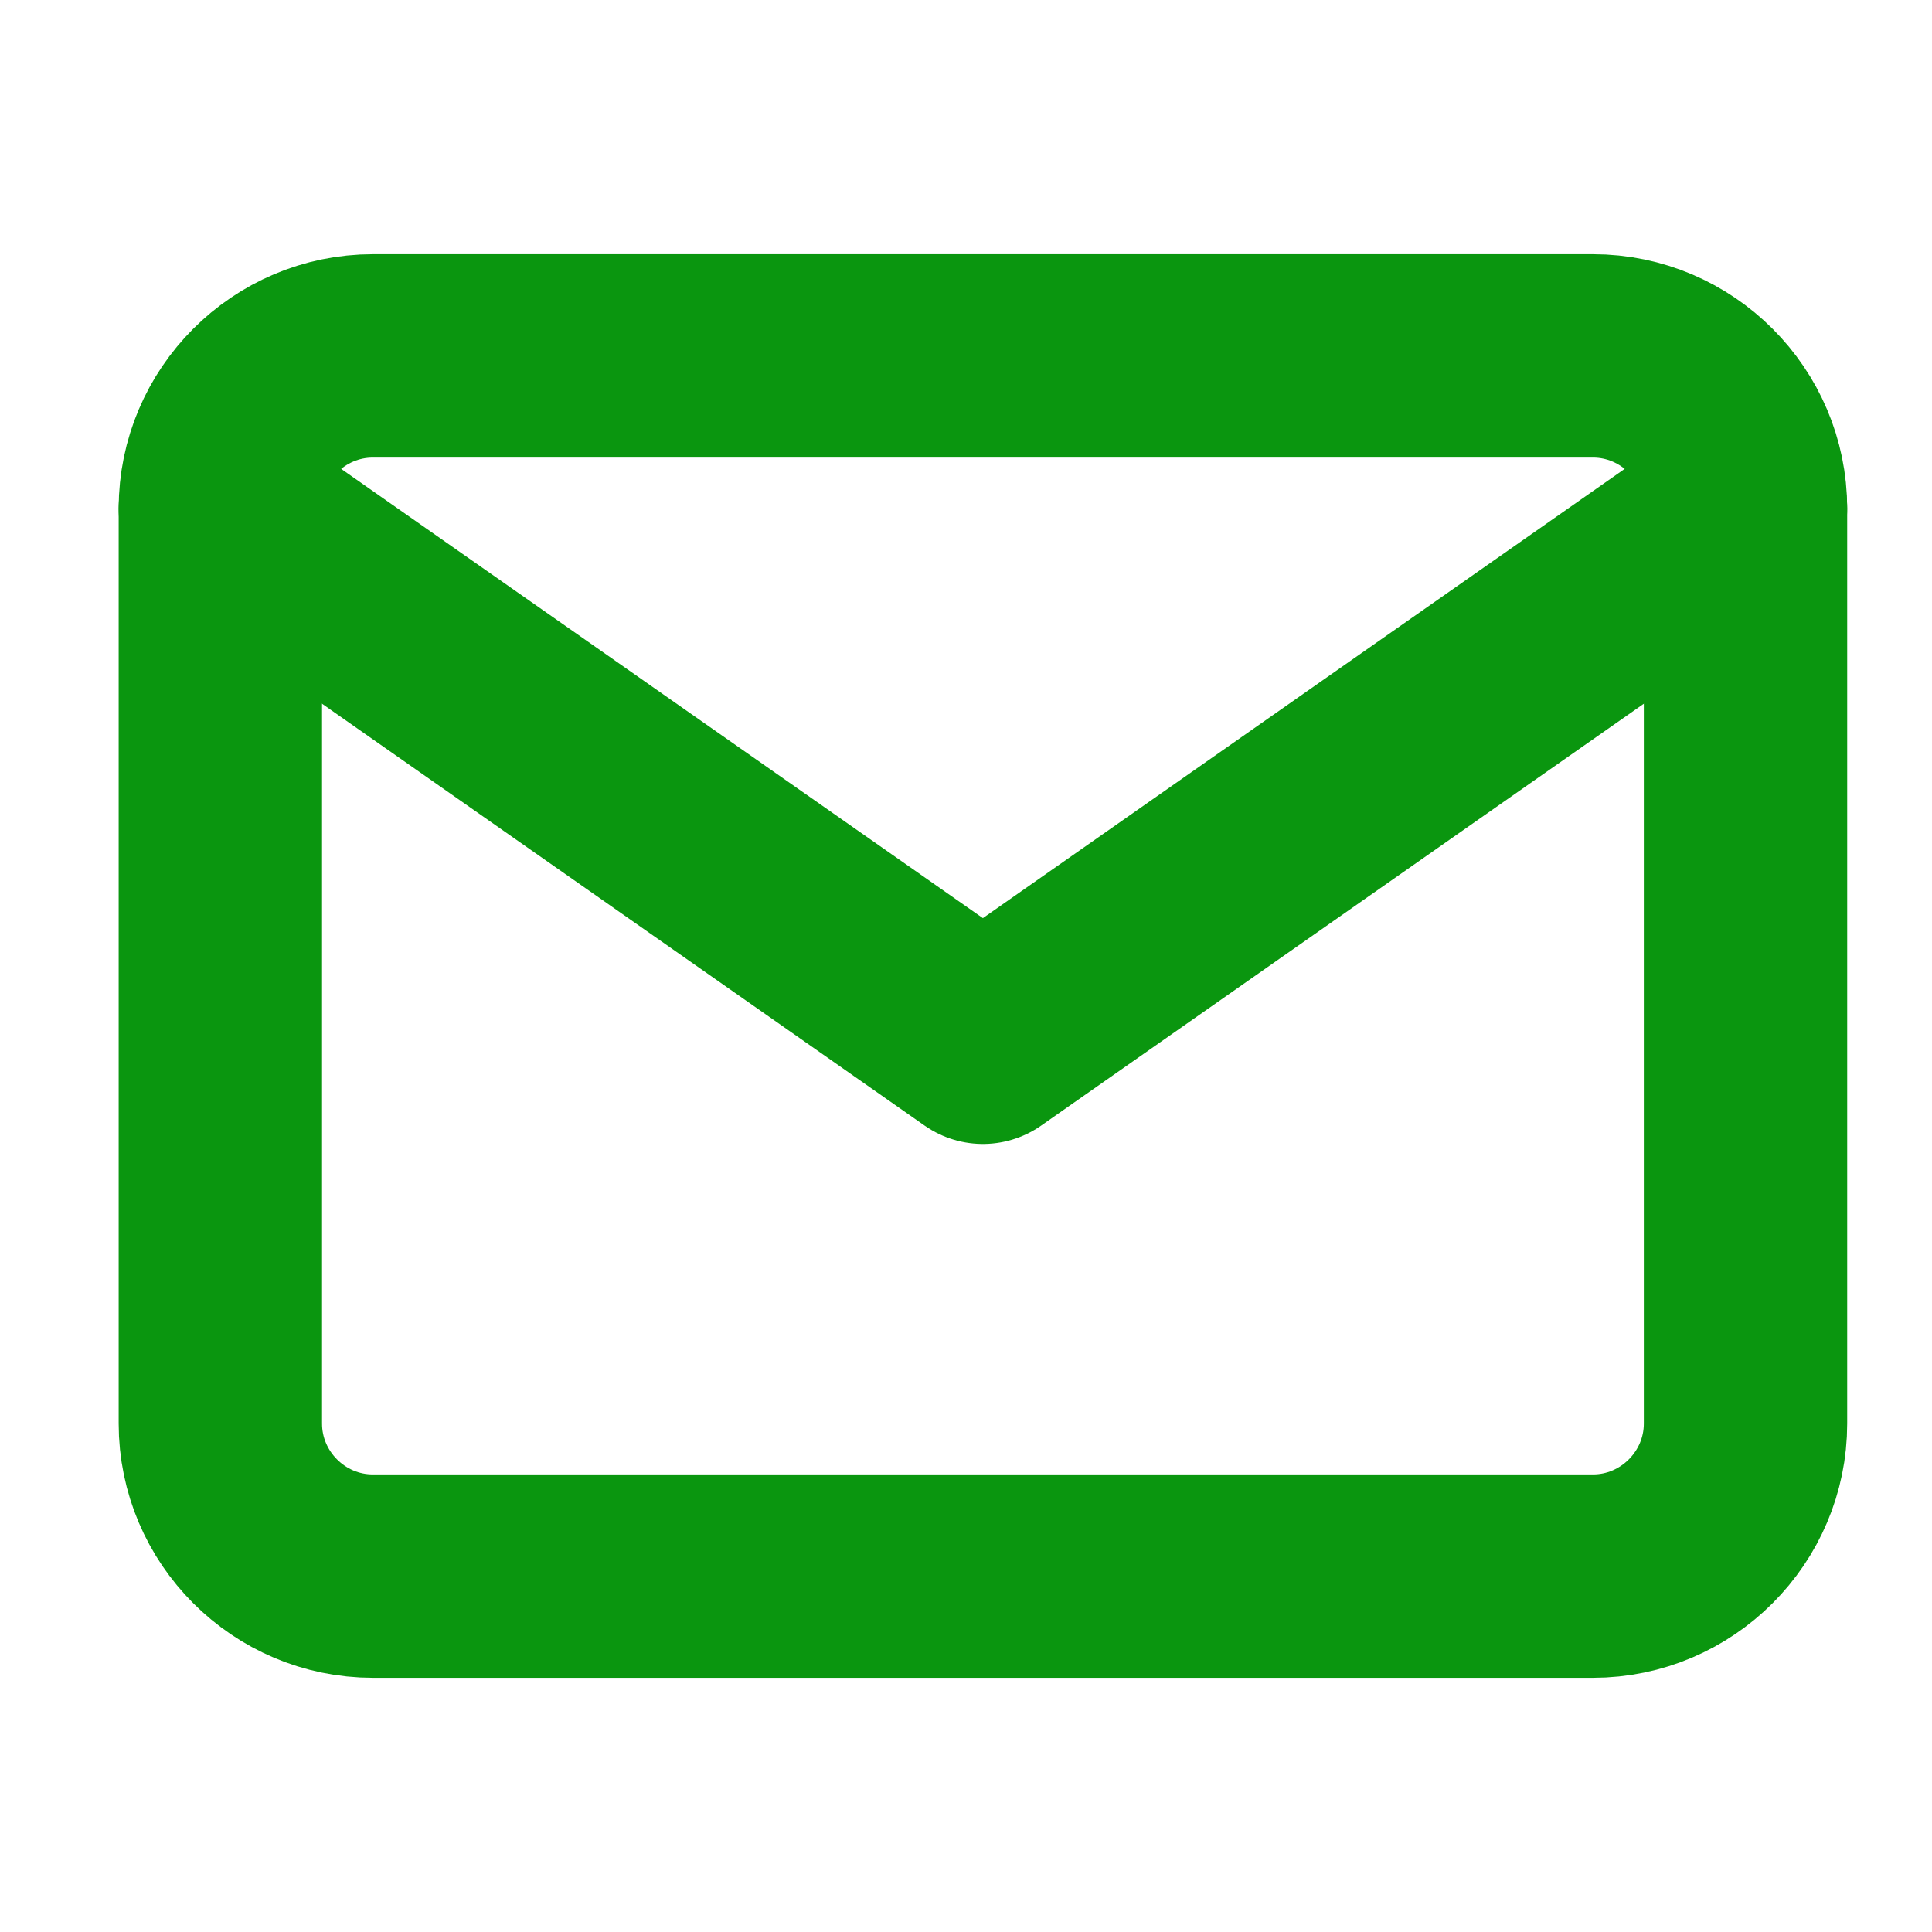 <svg width="19" height="19" viewBox="0 0 19 19" fill="none" xmlns="http://www.w3.org/2000/svg">
<g clip-path="url(#clip0_69_687)">
<path d="M3.667 3.5H15.666C16.491 3.5 17.166 4.175 17.166 5V14C17.166 14.825 16.491 15.5 15.666 15.5H3.667C2.841 15.5 2.167 14.825 2.167 14V5C2.167 4.175 2.841 3.5 3.667 3.5Z" stroke="#0A960F" stroke-width="2" stroke-linecap="round" stroke-linejoin="round"/>
<path d="M17.166 5L9.666 10.25L2.167 5" stroke="#0A960F" stroke-width="2" stroke-linecap="round" stroke-linejoin="round"/>
</g>
<defs>
<clipPath id="clip0_69_687">
<rect width="18" height="18" fill="white" transform="translate(0.667 0.5)"/>
</clipPath>
</defs>
</svg>
